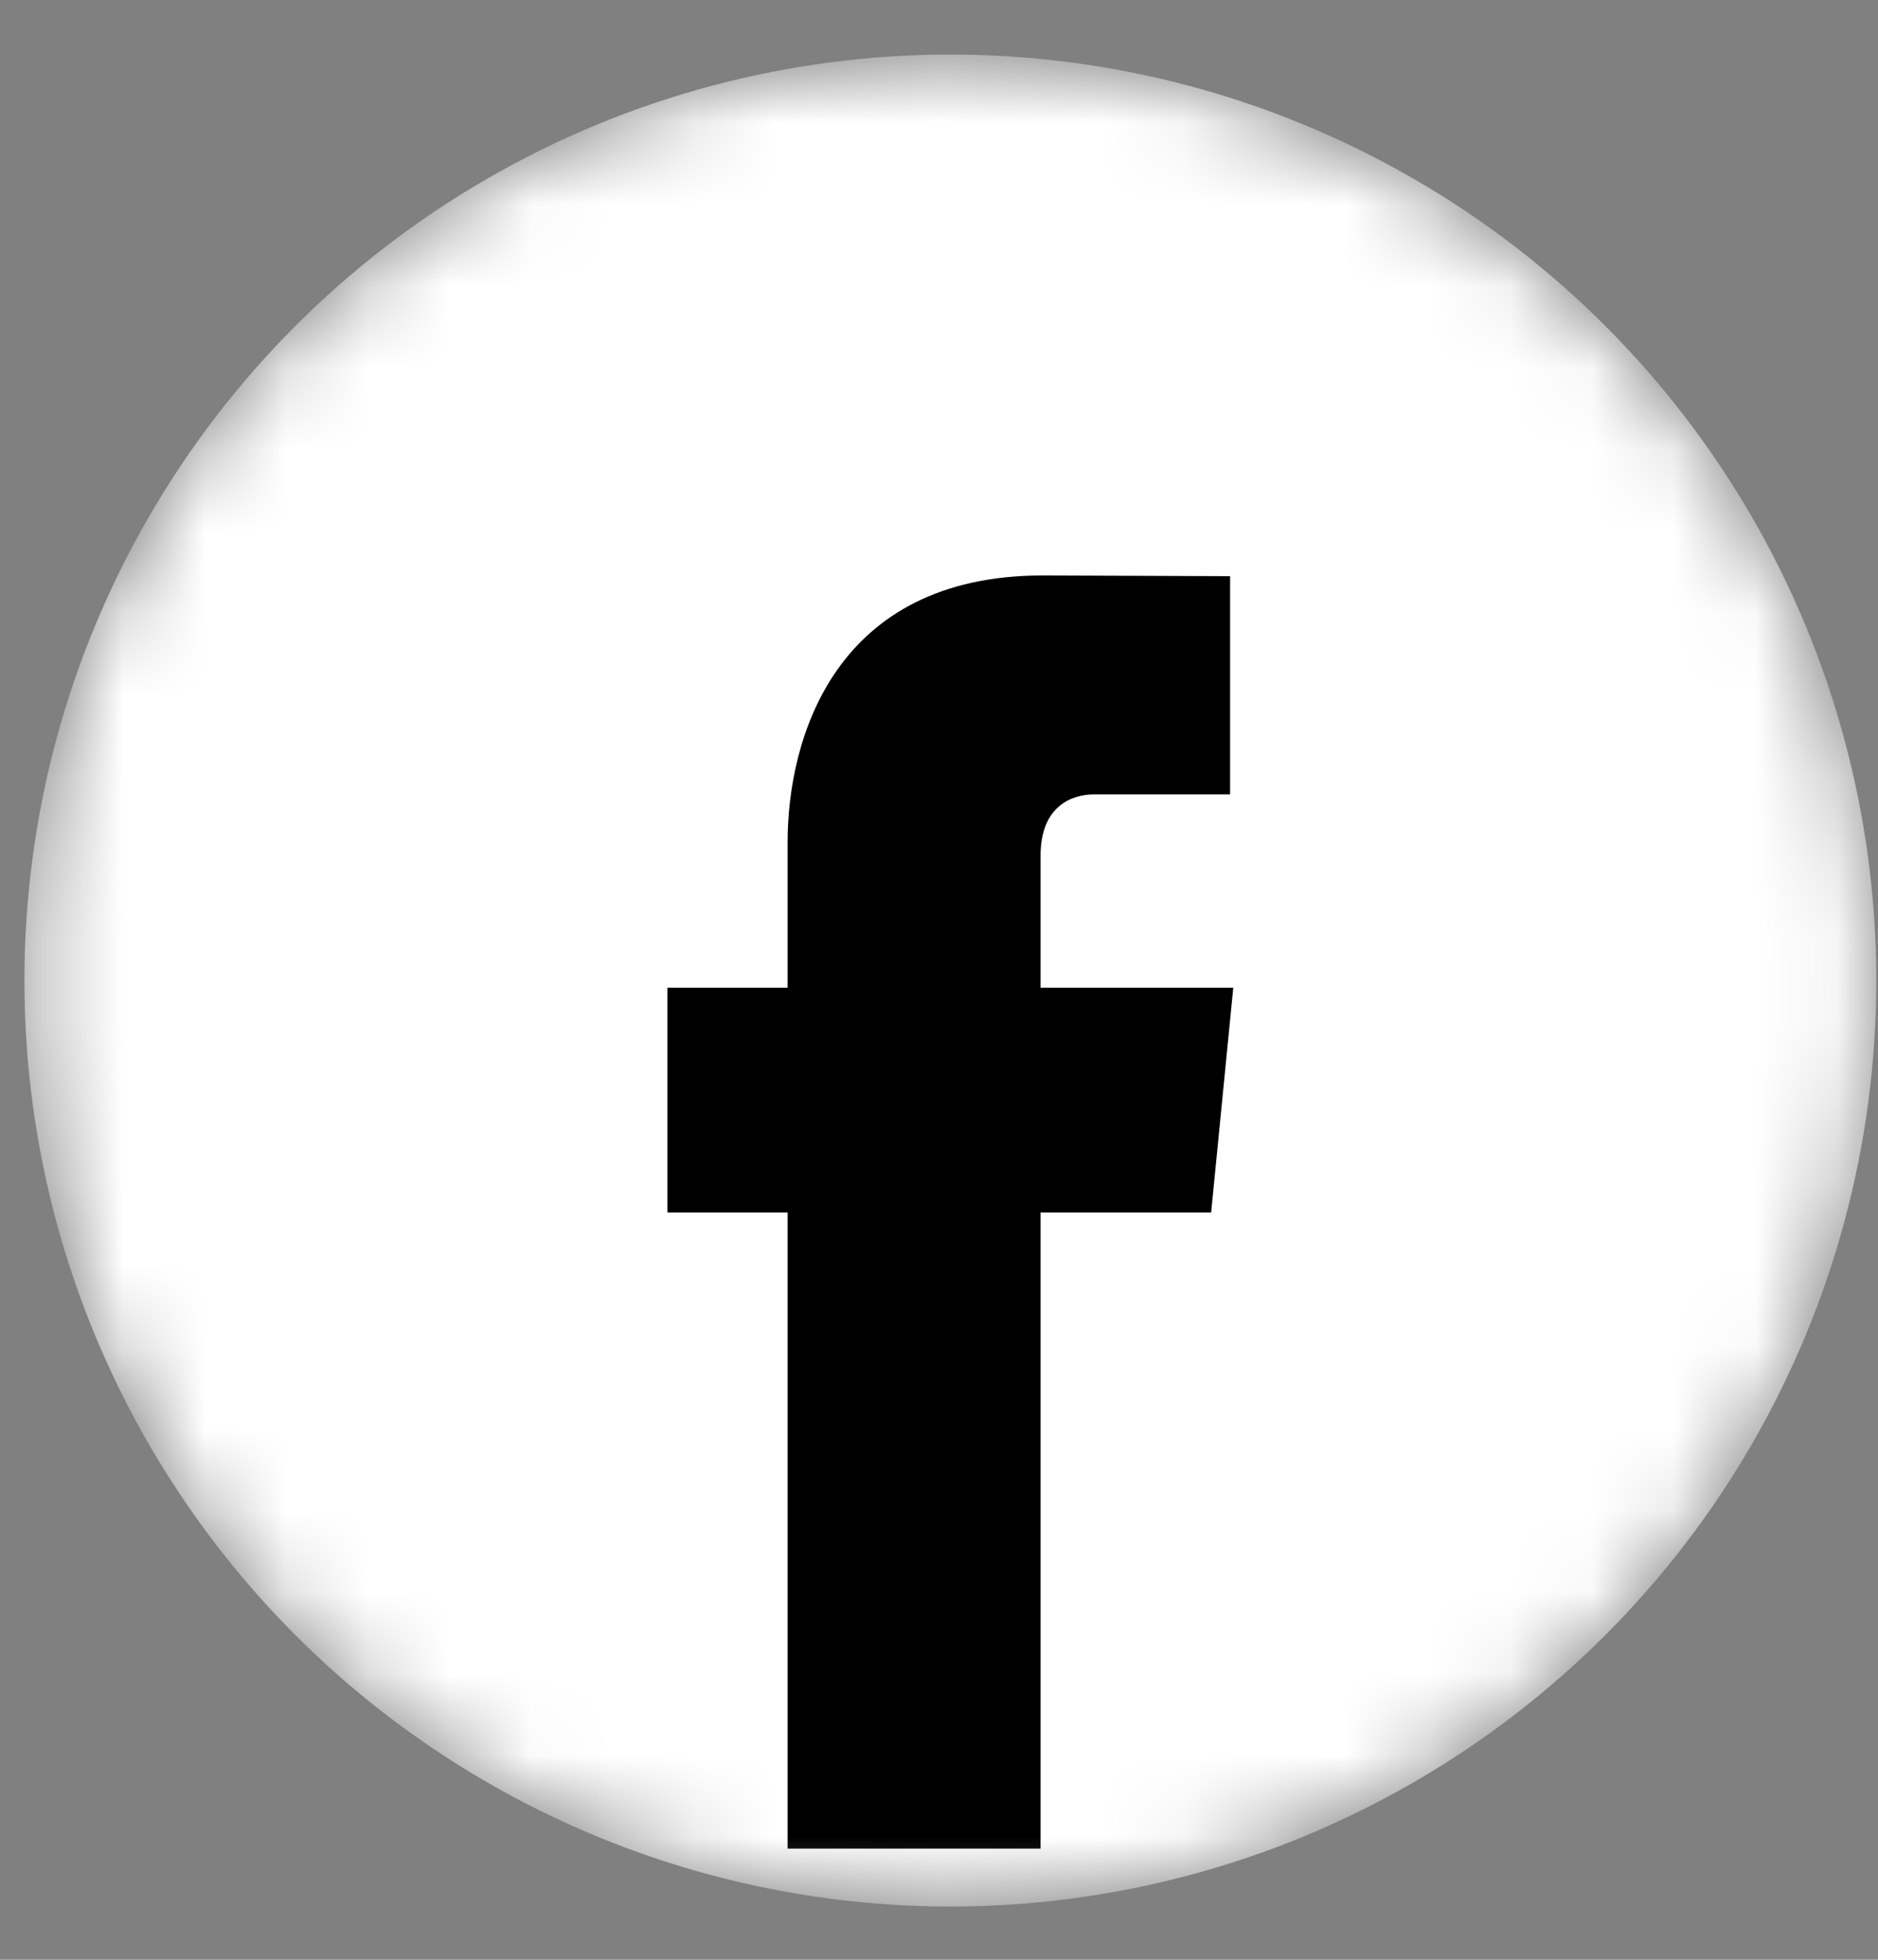 <svg width="23" height="24" viewBox="0 0 23 24" fill="none" xmlns="http://www.w3.org/2000/svg">
<rect x="0" y="0" width="23" height="24" fill="#808080" stroke="none"/>
<mask id="mask0_726_932" style="mask-type:alpha" maskUnits="userSpaceOnUse" x="0" y="0" width="23" height="24">
<circle cx="11.639" cy="12.008" r="11.34" fill="black"/>
</mask>
<g mask="url(#mask0_726_932)">
<circle cx="11.639" cy="12.008" r="11.34" fill="white"/>
<path fill-rule="evenodd" clip-rule="evenodd" d="M12.744 12.096V10.477C12.744 9.87 13.129 9.728 13.4 9.728H15.065V7.056L12.772 7.047C10.225 7.047 9.646 9.04 9.646 10.315V12.096H8.174L8.174 14.848H9.646V22.639H12.744L12.744 14.848H14.833L15.104 12.096H12.744Z" fill="black"/>
</g>
</svg>
